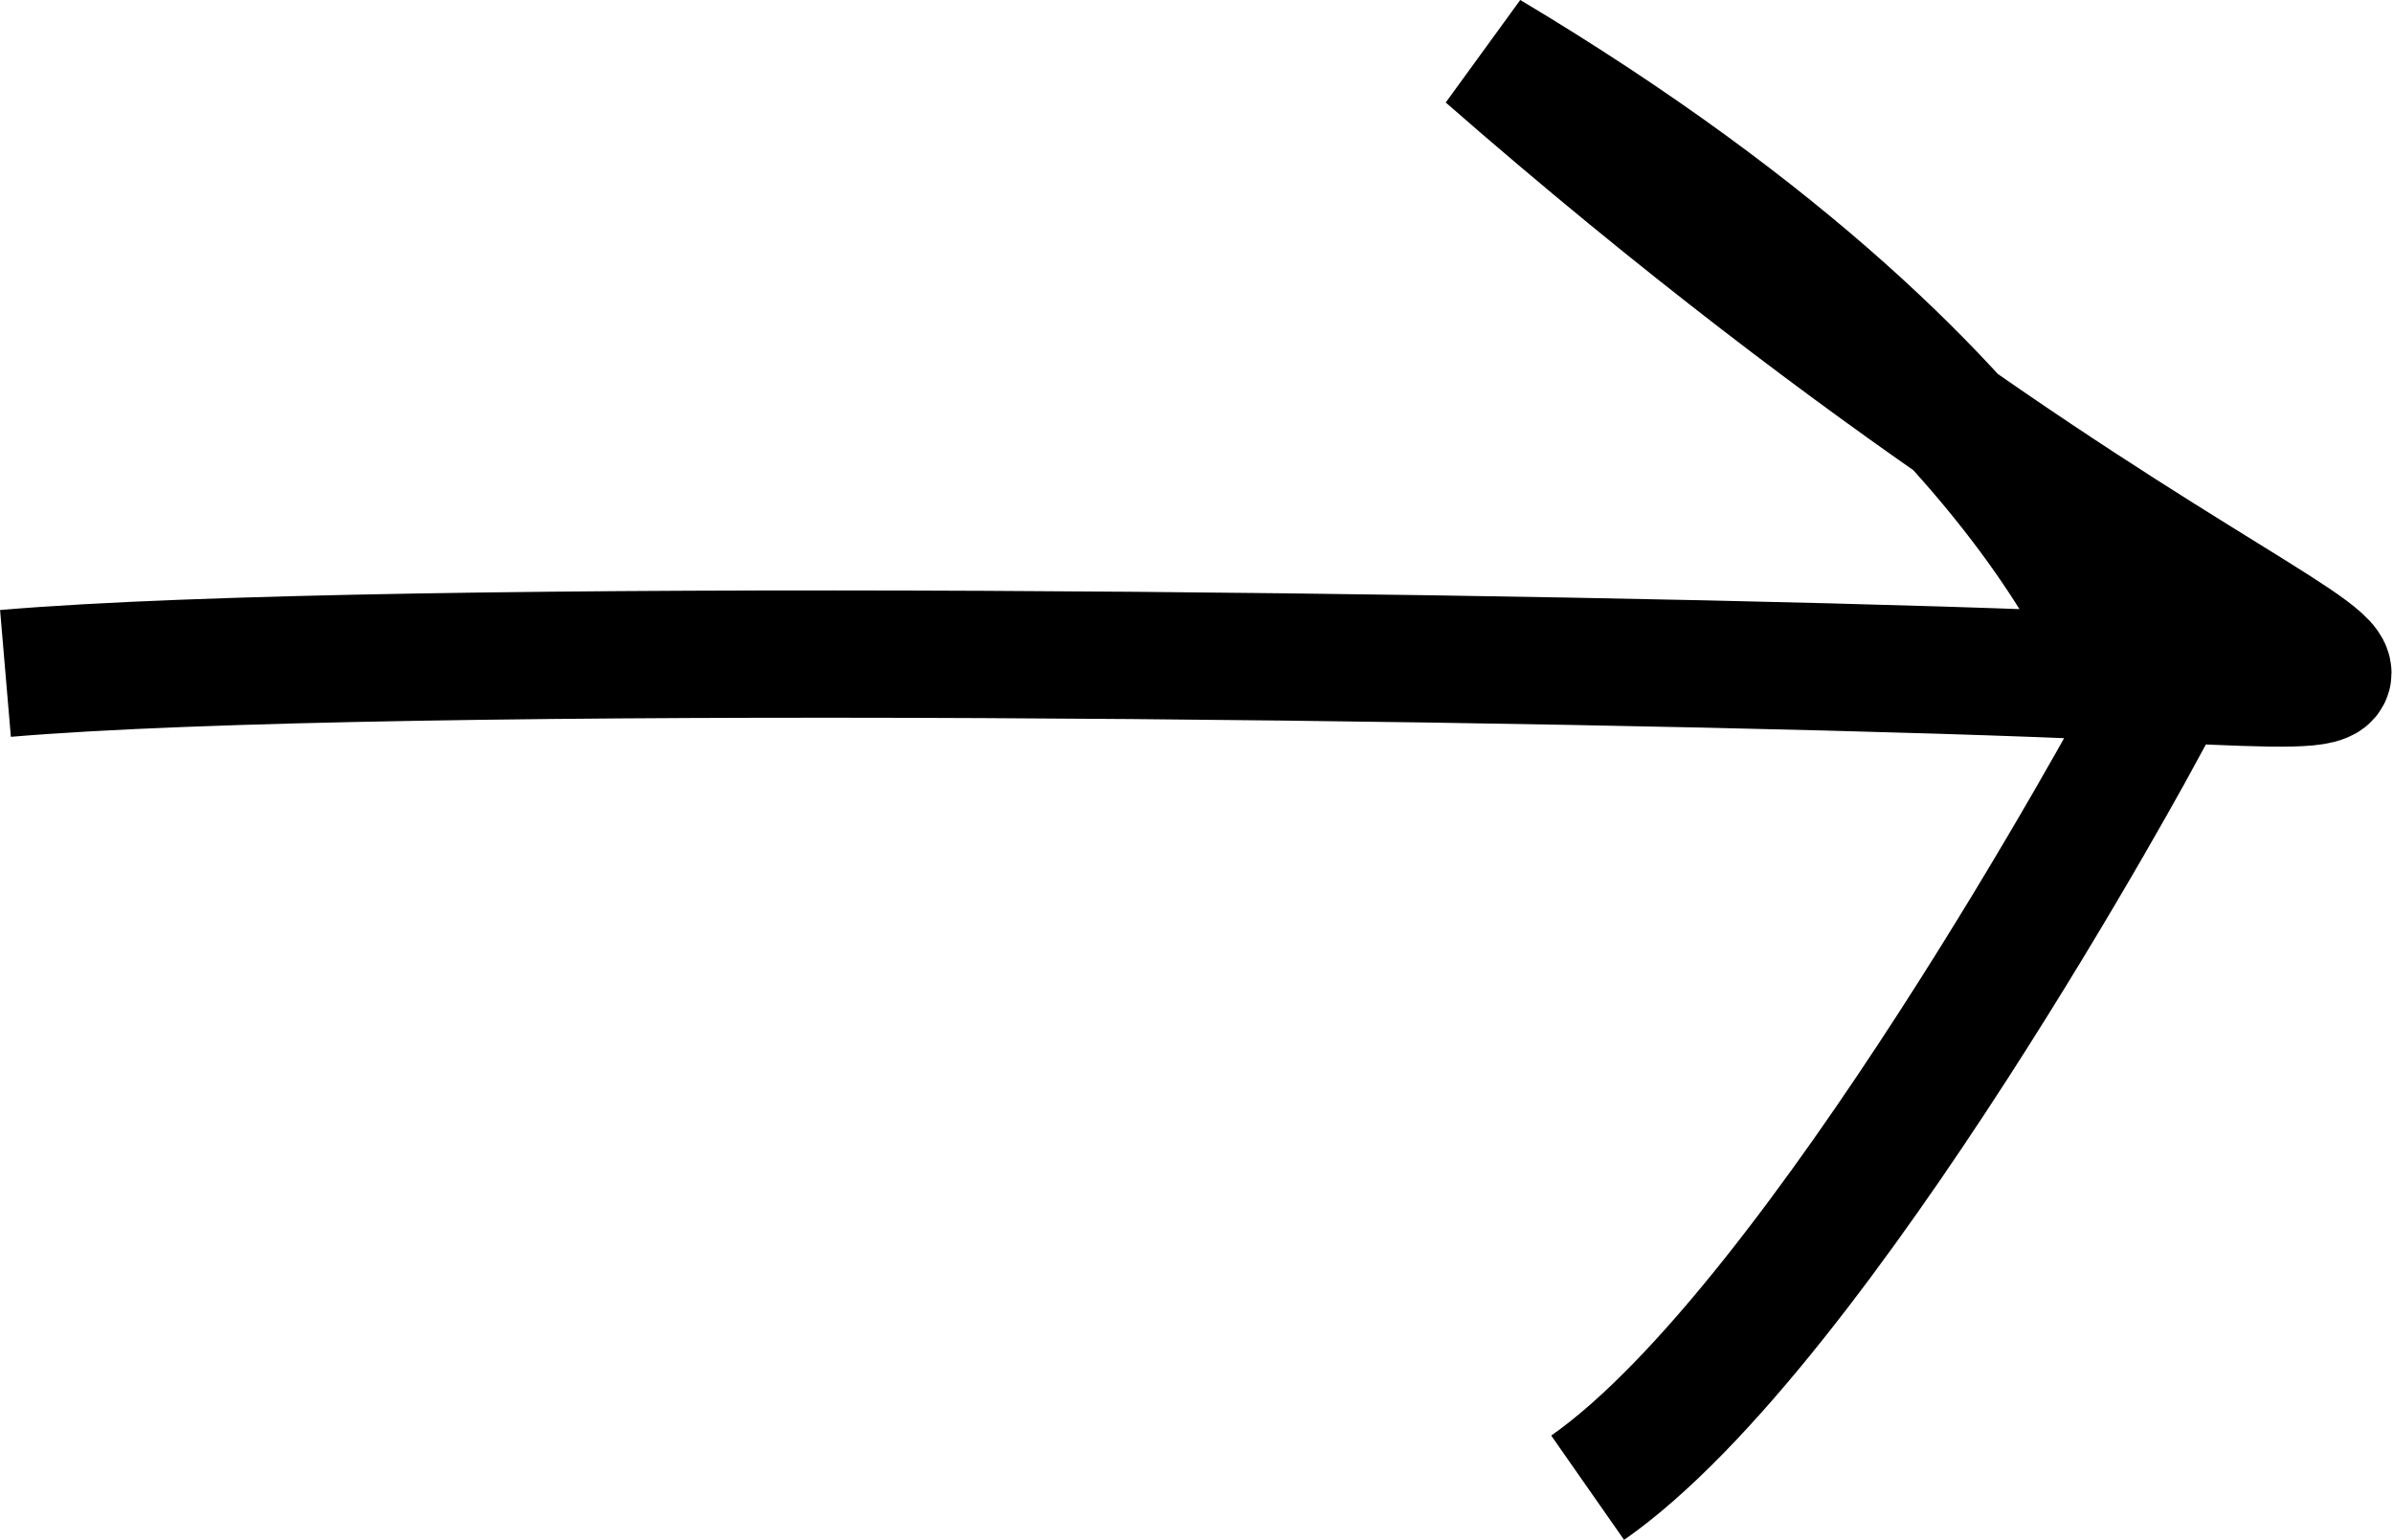<svg xmlns="http://www.w3.org/2000/svg" width="18.8" height="12.098" viewBox="0 0 18.8 12.098">
  <path id="mv_arrow_right_black" d="M1316.351,790.185c3.009-.256,12.166-.141,15.961,0,4.579.17,1.832.512-4.317-4.862,4.71,2.815,5.146,5.289,5.146,5.289s-2.529,4.692-4.36,5.971" transform="translate(-1316.308 -784.894)" fill="none" stroke="#000" stroke-miterlimit="10" stroke-width="1"/>
</svg>
